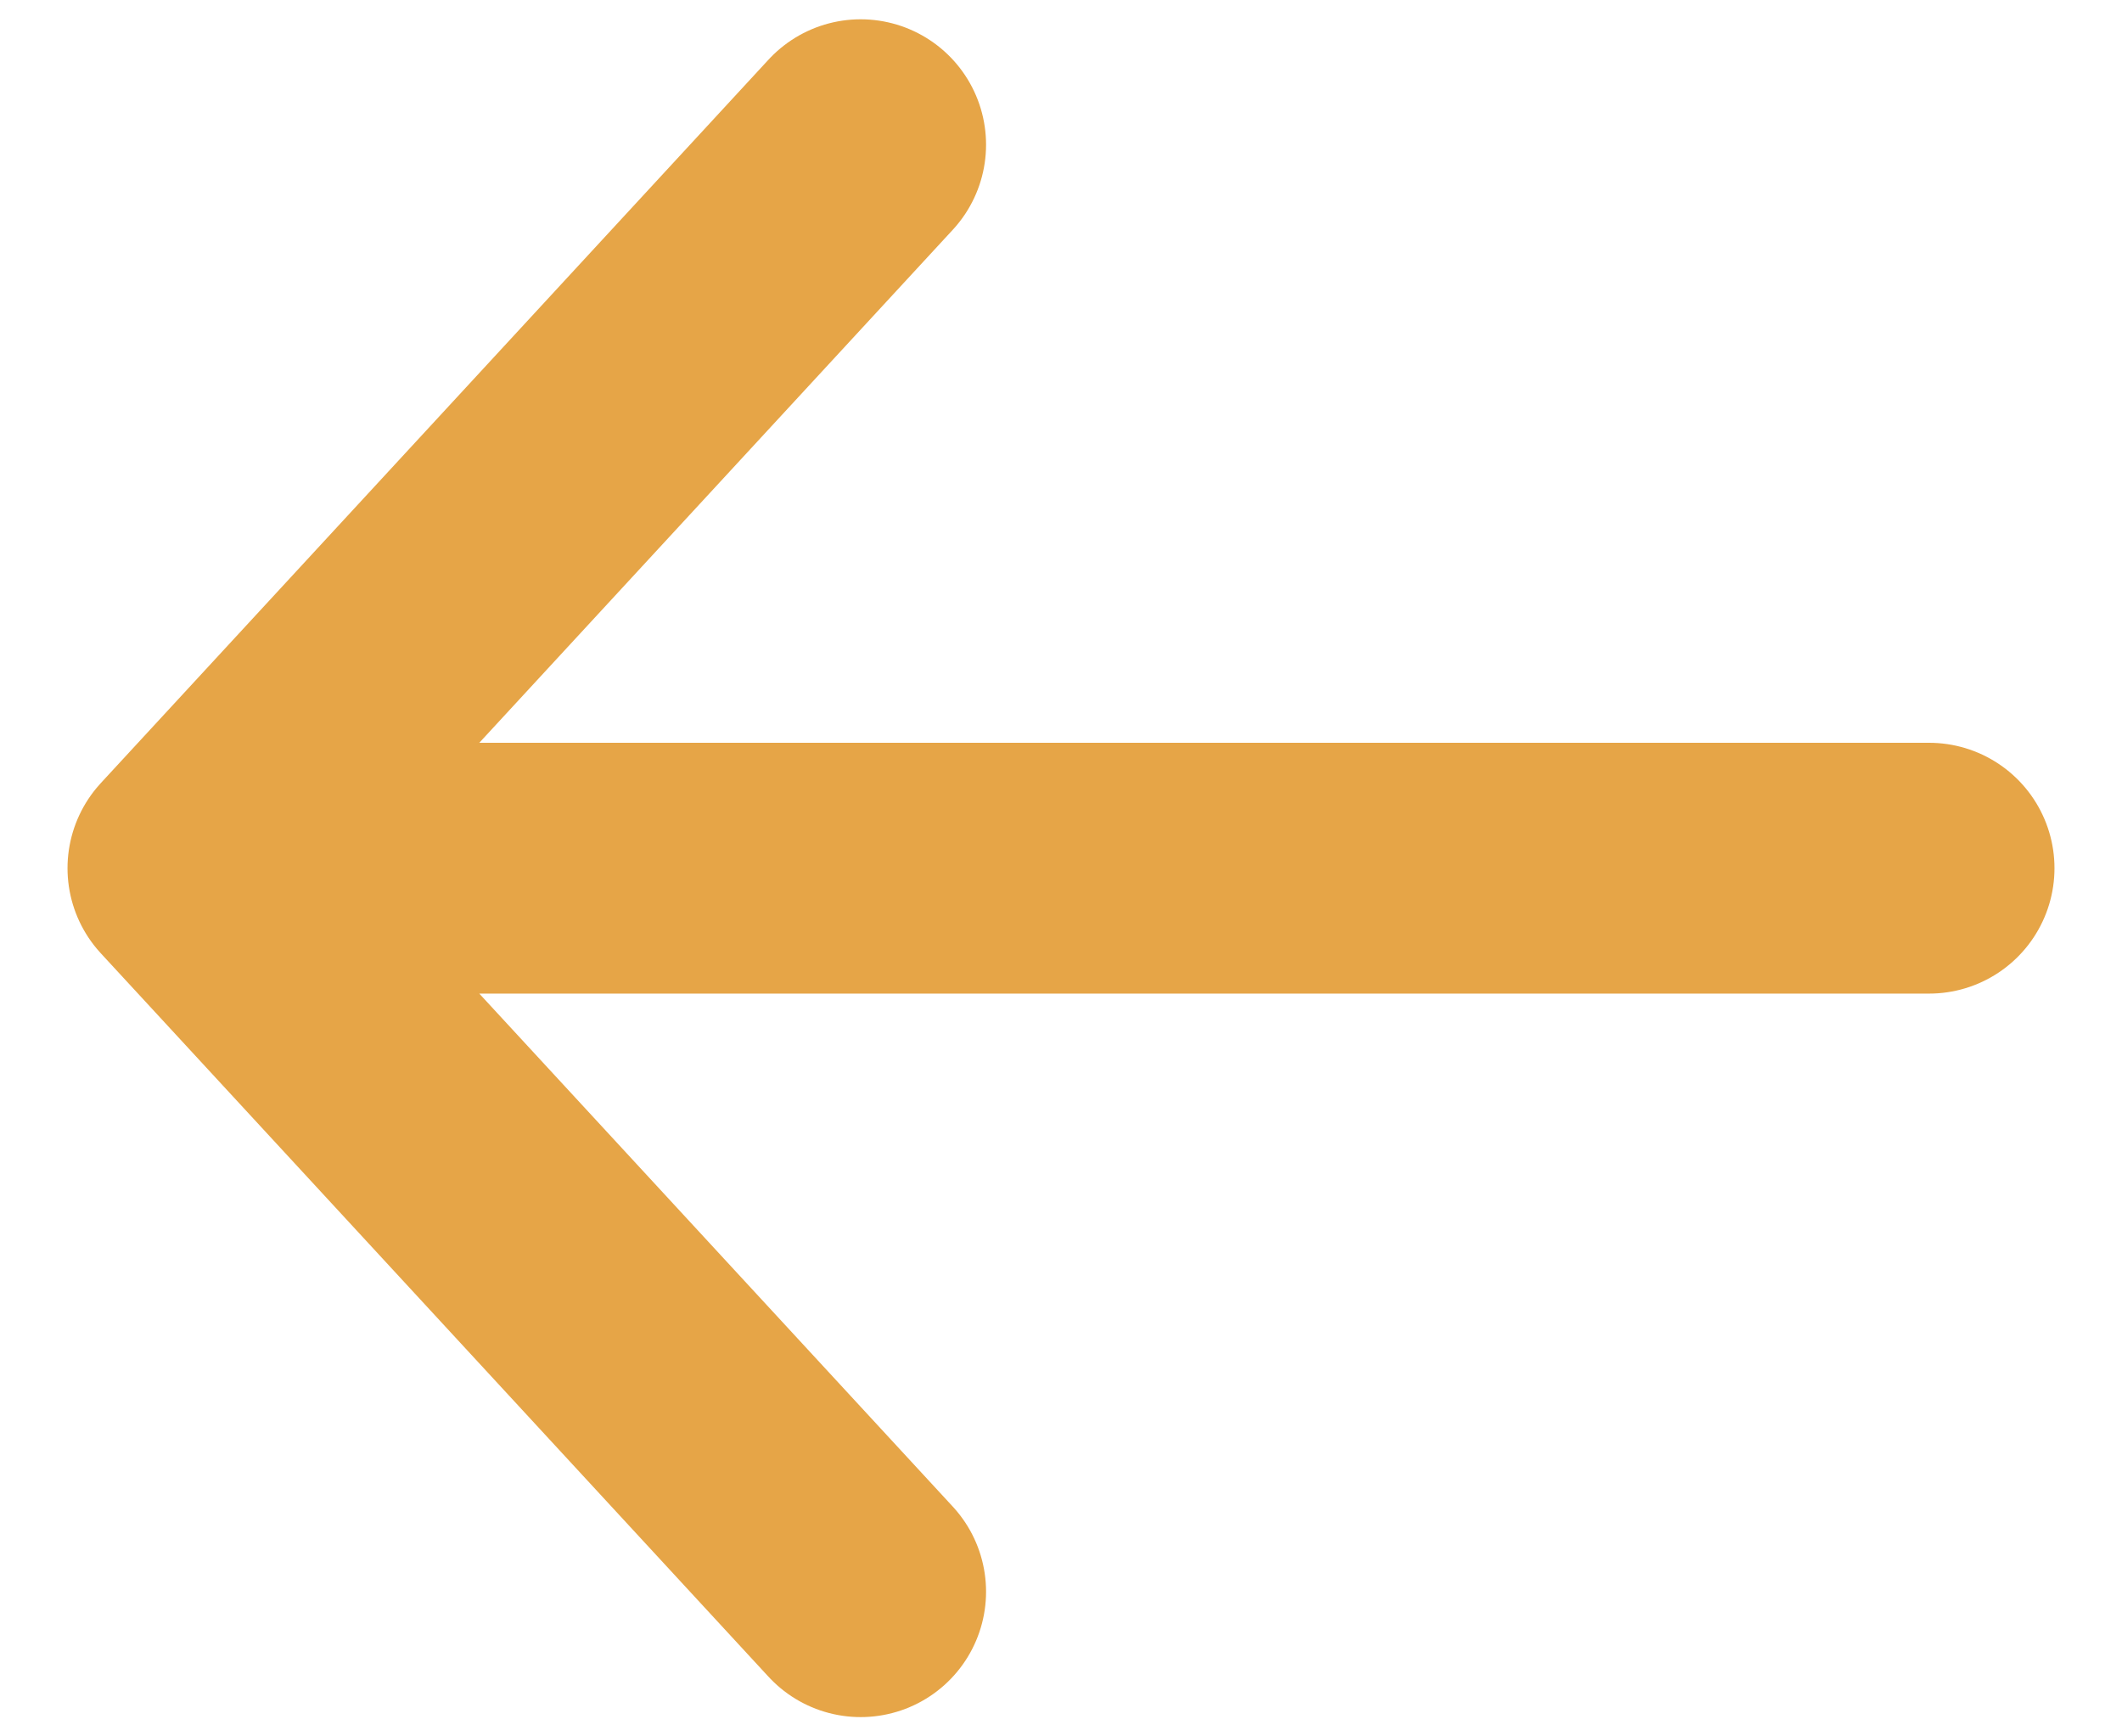 <svg width="22" height="18" viewBox="0 0 22 18" fill="none" xmlns="http://www.w3.org/2000/svg">
<path d="M8.923 16.5L2 9L8.923 1.5M2.962 9L20 9" stroke="url(#paint0_linear_4698_558)" stroke-width="2.6" stroke-linecap="round" stroke-linejoin="round"/>
<defs>
<linearGradient id="paint0_linear_4698_558" x1="19.25" y1="21" x2="4.25" y2="-3" gradientUnits="userSpaceOnUse">
<stop stop-color="#E6A547"/>
<stop offset="1" stop-color="#E6A547"/>
</linearGradient>
</defs>
</svg>
